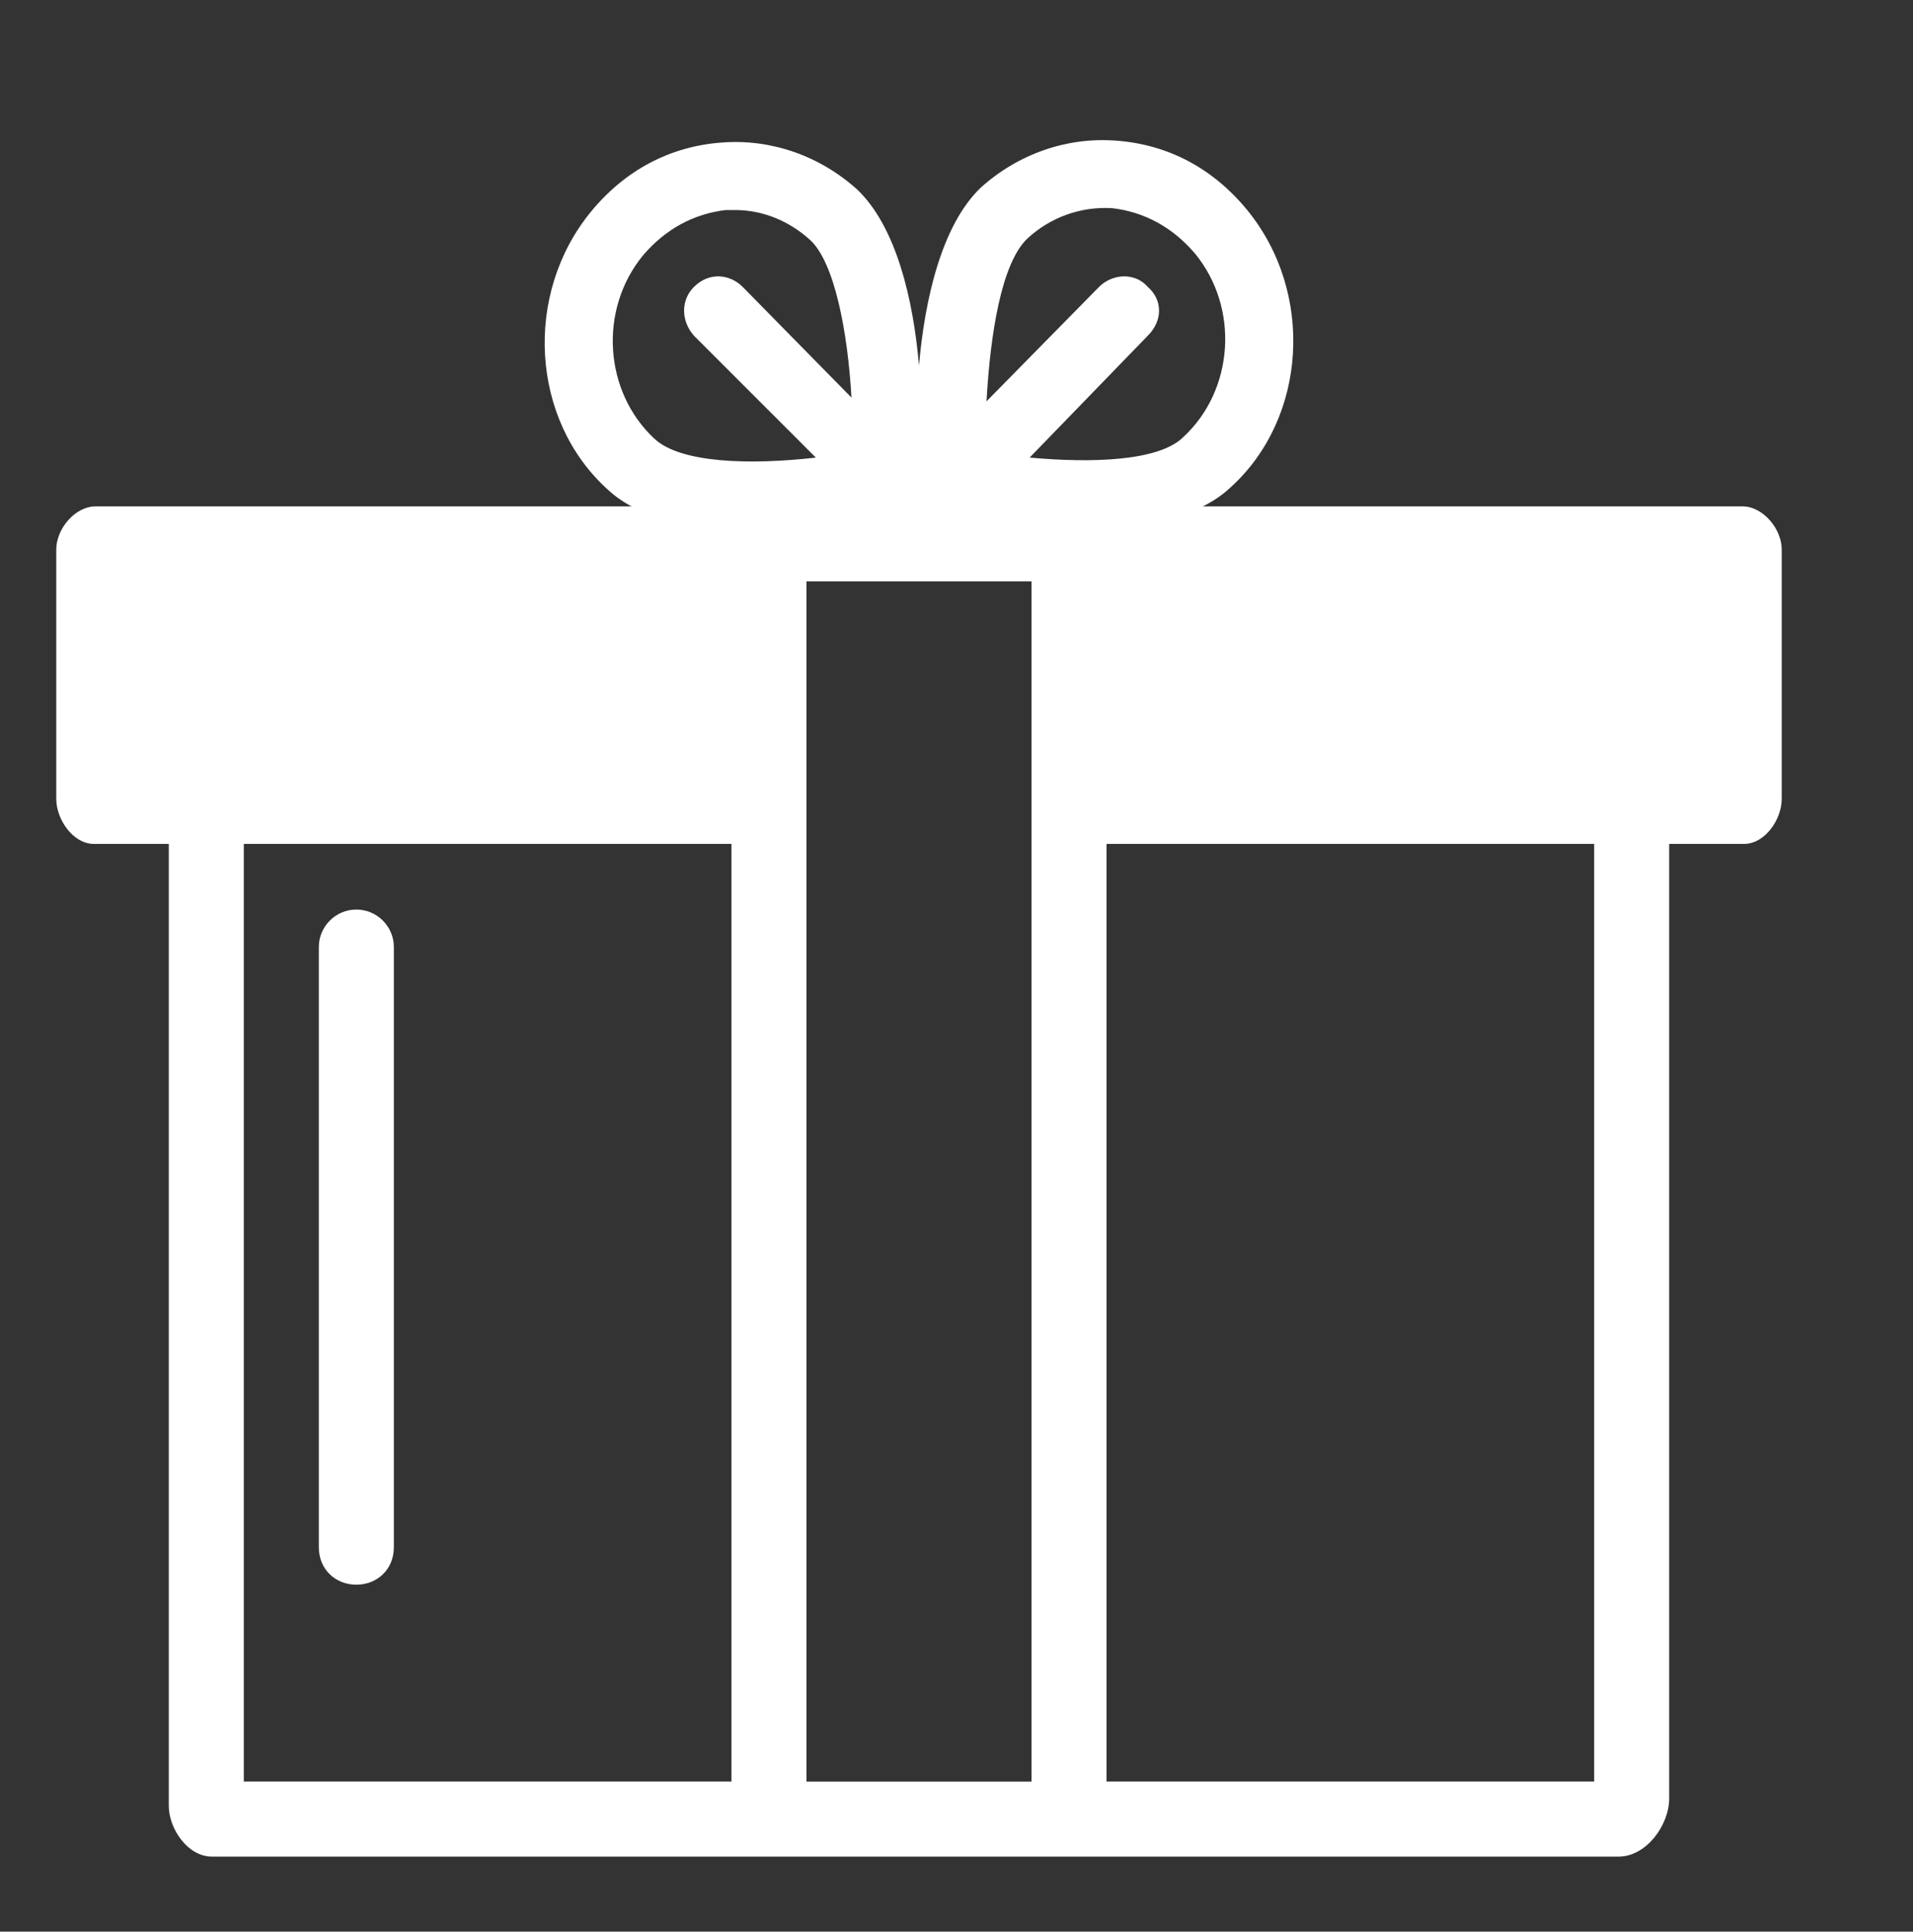 <svg version="1.2" xmlns="http://www.w3.org/2000/svg" viewBox="0 0 102 103" width="102" height="103">
	<rect x="0" y="0" width="102" height="103" fill="#333333" stroke="none"/>
	<title>New Project</title>
	<style>
		.s0 { fill: #ffffff } 
		.s1 { fill: #fabeca } 
		.s2 { fill: #f25c7a } 
		.s3 { fill: #284b7d } 
	</style>
	<path id="&lt;Path&gt;" class="s0" d="m40.2 41.8h-34v-11.6h34z"/>
	<path id="&lt;Path&gt;" class="s0" d="m92.2 41.8h-34v-11.6h34z"/>
	<path id="&lt;Compound Path&gt;" fill-rule="evenodd" class="s0" d="m65.6 26c-1.8 1.7-5 2.2-7.9 2.2-2.8 0-5.5-0.4-6.7-0.7q0 0 0 0-0.4 0-0.7-0.1l-1.2-0.3-0.1 0.1-1.3 0.3c-0.6 0.1-3.9 0.8-7.4 0.8-2.9 0-6.1-0.5-7.9-2.2-4.1-3.7-4.5-10.4-0.9-14.8 1.8-2.2 4.2-3.5 7-3.7 2.6-0.2 5.2 0.7 7.2 2.5 2.1 2 3 5.9 3.3 9.4 0.3-3.5 1.2-7.5 3.3-9.5 2-1.8 4.6-2.7 7.2-2.5 2.8 0.2 5.2 1.5 7 3.7 3.6 4.4 3.2 11.1-0.9 14.8zm-22.1-1.6l-6.5-6.5c-0.7-0.8-0.7-1.9 0-2.6 0.8-0.8 1.9-0.7 2.6 0l5.8 5.9c-0.2-3.5-0.9-7.2-2.2-8.4-1.1-1-2.5-1.6-4-1.6q-0.2 0-0.5 0c-1.7 0.2-3.2 1-4.4 2.4-2.4 2.9-2.1 7.3 0.6 9.8 1.4 1.3 5.1 1.4 8.6 1zm20.2-10.9c-1.2-1.4-2.7-2.2-4.4-2.4-1.7-0.1-3.3 0.5-4.5 1.6-1.4 1.3-2 5.1-2.2 8.7l6-6.1c0.7-0.7 1.9-0.8 2.6 0 0.8 0.7 0.8 1.8 0 2.6l-6.3 6.5c3.3 0.3 6.9 0.2 8.2-1.1 2.7-2.5 3-6.9 0.6-9.8z"/>
	<path id="&lt;Compound Path&gt;" fill-rule="evenodd" class="s0" d="m95 29.3v13.3c0 1.1-0.9 2.4-2 2.4h-4v50.9c0 1.4-1.2 3.1-2.7 3.1h-75c-1.3 0-2.3-1.5-2.3-2.7v-51.3h-4c-1.1 0-2-1.3-2-2.4v-13.3c0-1.1 1-2.3 2.1-2.3h87.8c1.1 0 2.1 1.2 2.1 2.3zm-56 15.7h-26v50h26zm0-4v-10h-32v10zm16-10h-12v64h12zm4 14v50h26v-50zm32-4v-10h-32v10z"/>
	<path id="&lt;Path&gt;" class="s0" d="m19 84.5c1.1 0 2-0.8 2-2v-32c0-1.1-0.9-2-2-2-1.1 0-2 0.9-2 2v32c0 1.2 0.9 2 2 2z"/>
	<path id="&lt;Path&gt;" class="s1" d="m1273.2 687.7h-82.7v-13.4h82.7z"/>
	<path id="&lt;Compound Path&gt;" fill-rule="evenodd" class="s0" d="m1276 677.2v8.3c0 2.4-1.8 4.5-4.1 4.5h-79.8c-2.3 0-4.1-2.1-4.1-4.5v-8.3c0-2.3 1.8-5.2 4.1-5.2h79.8c2.3 0 4.1 2.9 4.1 5.2zm-84-1.2v10h80v-10z"/>
	<path id="&lt;Compound Path&gt;" fill-rule="evenodd" class="s2" d="m1232 701c-3.9 0-7-3.1-7-7 0-3.9 3.1-7 7-7 3.9 0 7 3.1 7 7 0 3.9-3.1 7-7 7zm0-10c-1.7 0-3 1.3-3 3 0 1.7 1.3 3 3 3 1.7 0 3-1.3 3-3 0-1.7-1.3-3-3-3z"/>
	<path id="&lt;Compound Path&gt;" fill-rule="evenodd" class="s3" d="m1232 621.9c-3.9 0-7-3.1-7-7 0-3.8 3.1-7 7-7 3.9 0 7 3.2 7 7 0 3.9-3.1 7-7 7zm0-10c-1.7 0-3 1.4-3 3 0 1.7 1.3 3 3 3 1.7 0 3-1.3 3-3 0-1.6-1.3-3-3-3z"/>
	<path id="&lt;Compound Path&gt;" fill-rule="evenodd" class="s3" d="m1216.5 607.8l12.5 5.8v4l-12.5 5.8q-0.8 0.3-1.5 0.3c-2.1 0-4-1.7-4-4v-8.2c0-2.3 1.9-4 4-4q0.7 0 1.5 0.3zm-1.5 11.9l8.8-4.1-8.8-4.1z"/>
	<path id="&lt;Compound Path&gt;" fill-rule="evenodd" class="s3" d="m1253 611.5v8.2c0 2.3-1.9 4-4 4q-0.7 0-1.5-0.3l-12.5-5.8v-4l12.5-5.8q0.8-0.3 1.5-0.3c2.1 0 4 1.7 4 4zm-12.8 4.1l8.8 4.1v-8.2z"/>
</svg>